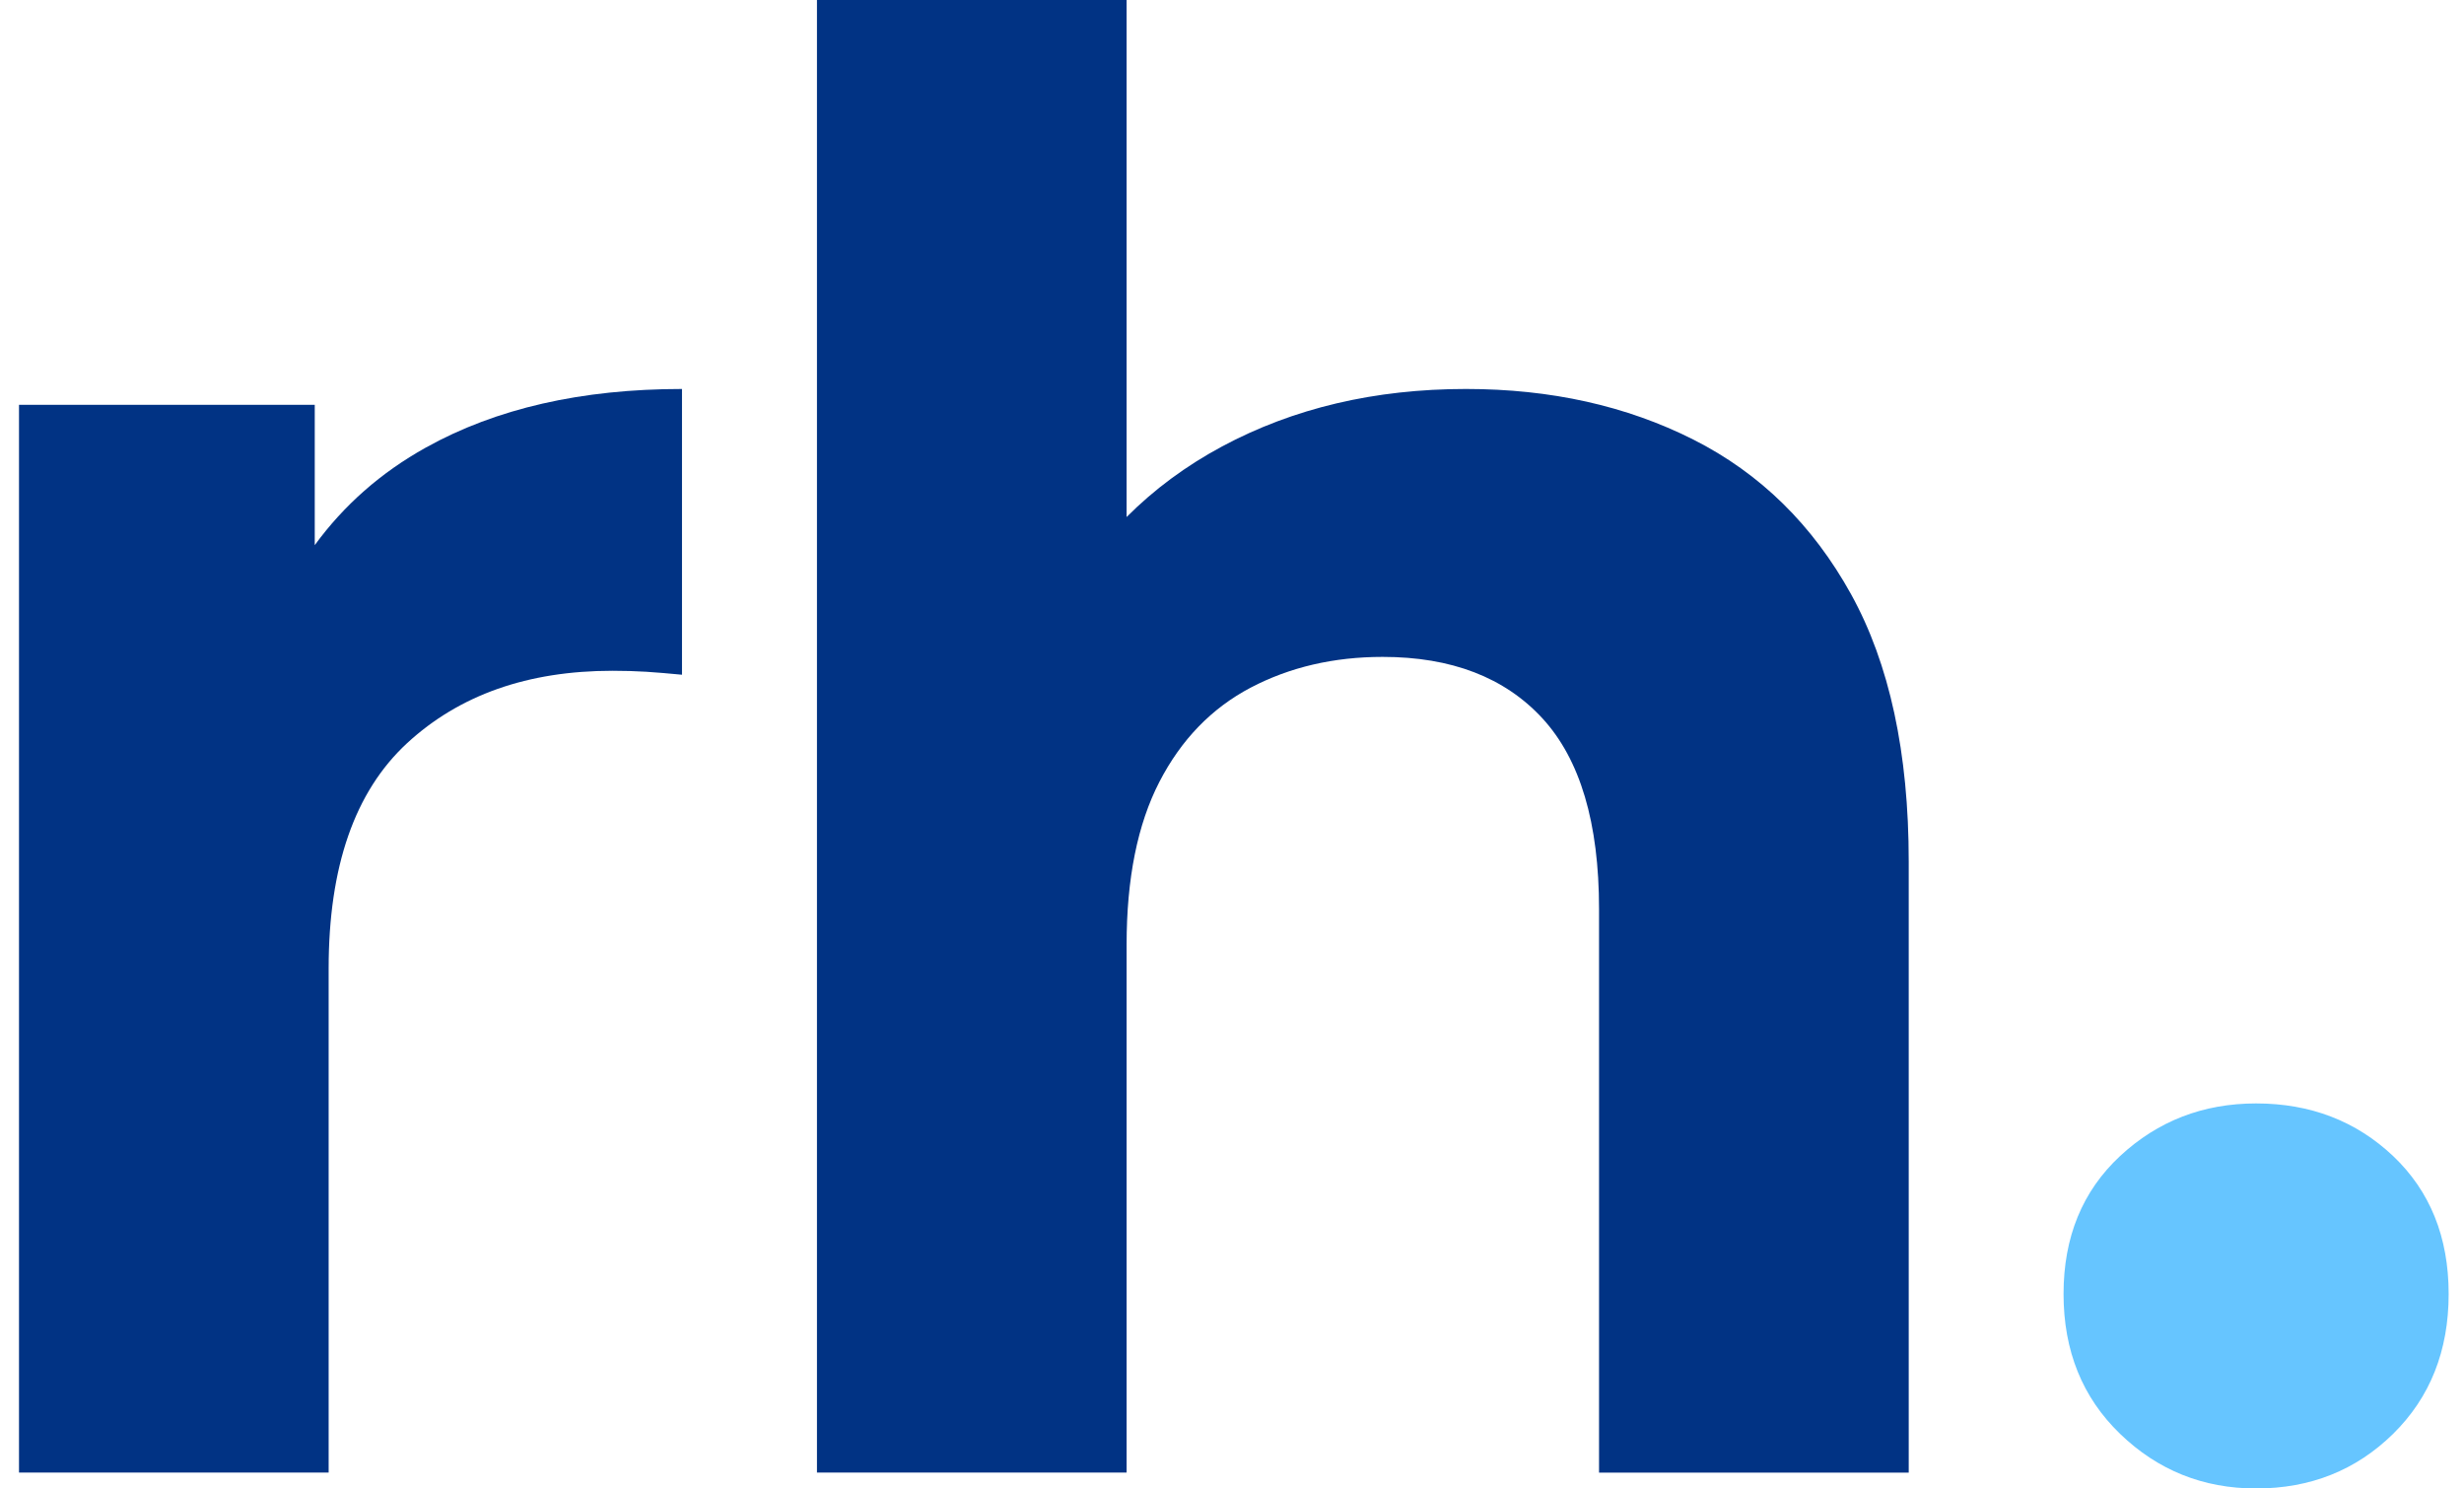 <?xml version="1.0" encoding="UTF-8"?>
<svg id="Layer_1" xmlns="http://www.w3.org/2000/svg" width="125.89" height="76.062" version="1.1" viewBox="0 0 125.89 76.062">
  <!-- Generator: Adobe Illustrator 29.3.1, SVG Export Plug-In . SVG Version: 2.1.0 Build 151)  -->
  <defs>
    <style>
      .st0 {
        fill: #66c5ff;
      }

      .st1 {
        fill: #013384;
      }
    </style>
  </defs>
  <g>
    <path class="st1" d="M16.081,27.857v-7.171H.971v54.564h15.82v-25.76c0-5.206,1.335-9.042,4.006-11.512,2.671-2.466,6.168-3.701,10.496-3.701.609,0,1.182.017,1.725.05.54.036,1.149.086,1.826.152v-14.602c-5.14,0-9.501.997-13.083,2.991-2.299,1.279-4.189,2.945-5.68,4.989Z"/>
    <path class="st1" d="M94.578,30.372c-1.963-3.549-4.65-6.187-8.063-7.91-3.414-1.723-7.286-2.585-11.611-2.585-4.666,0-8.825.981-12.476,2.942-1.836.987-3.459,2.188-4.868,3.601V0h-15.82v75.25h15.82v-26.978c0-3.381.558-6.15,1.674-8.316,1.116-2.162,2.671-3.767,4.665-4.817,1.994-1.046,4.242-1.571,6.745-1.571,3.514,0,6.238,1.05,8.164,3.143,1.926,2.096,2.89,5.341,2.89,9.736v28.804h15.822v-31.237c0-5.543-.982-10.092-2.942-13.641Z"/>
  </g>
  <path class="st0" d="M115.268,76.062c-2.705,0-5.021-.931-6.948-2.79-1.926-1.859-2.89-4.242-2.89-7.151,0-2.905.964-5.256,2.89-7.048,1.926-1.789,4.242-2.687,6.948-2.687,2.773,0,5.104.898,6.999,2.687,1.888,1.793,2.839,4.143,2.839,7.048,0,2.909-.951,5.292-2.839,7.151-1.895,1.859-4.226,2.79-6.999,2.79Z"/>
</svg>